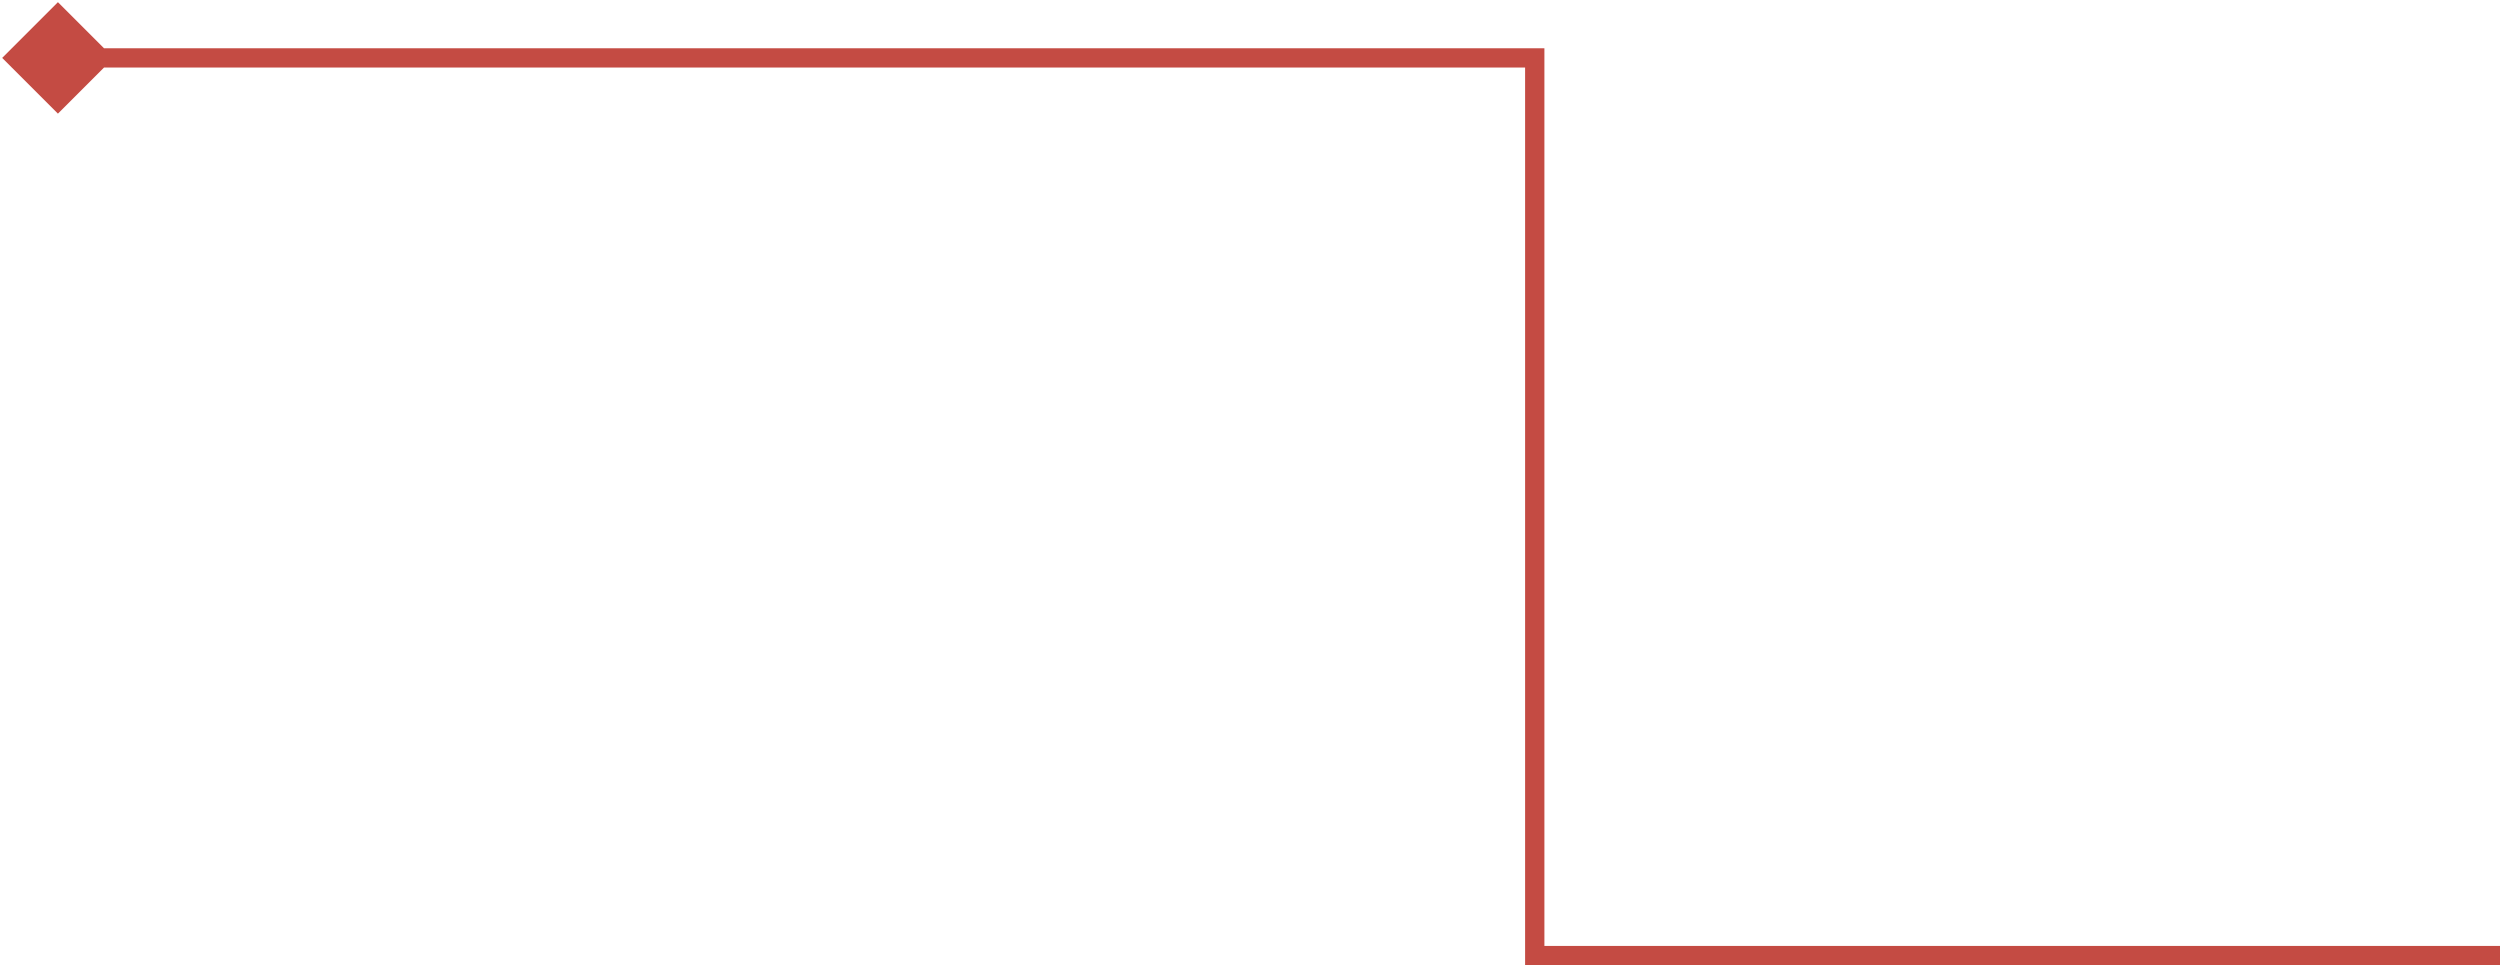 <?xml version="1.0" encoding="UTF-8"?> <svg xmlns="http://www.w3.org/2000/svg" width="259" height="100" viewBox="0 0 259 100" fill="none"> <path d="M159 99V100H158V99H159ZM159 6V5H160V6H159ZM0.226 6L6 0.226L11.774 6L6 11.774L0.226 6ZM259 100H159V98H259V100ZM158 99V6H160V99H158ZM159 7H6V5H159V7Z" fill="#C44B43"></path> </svg> 